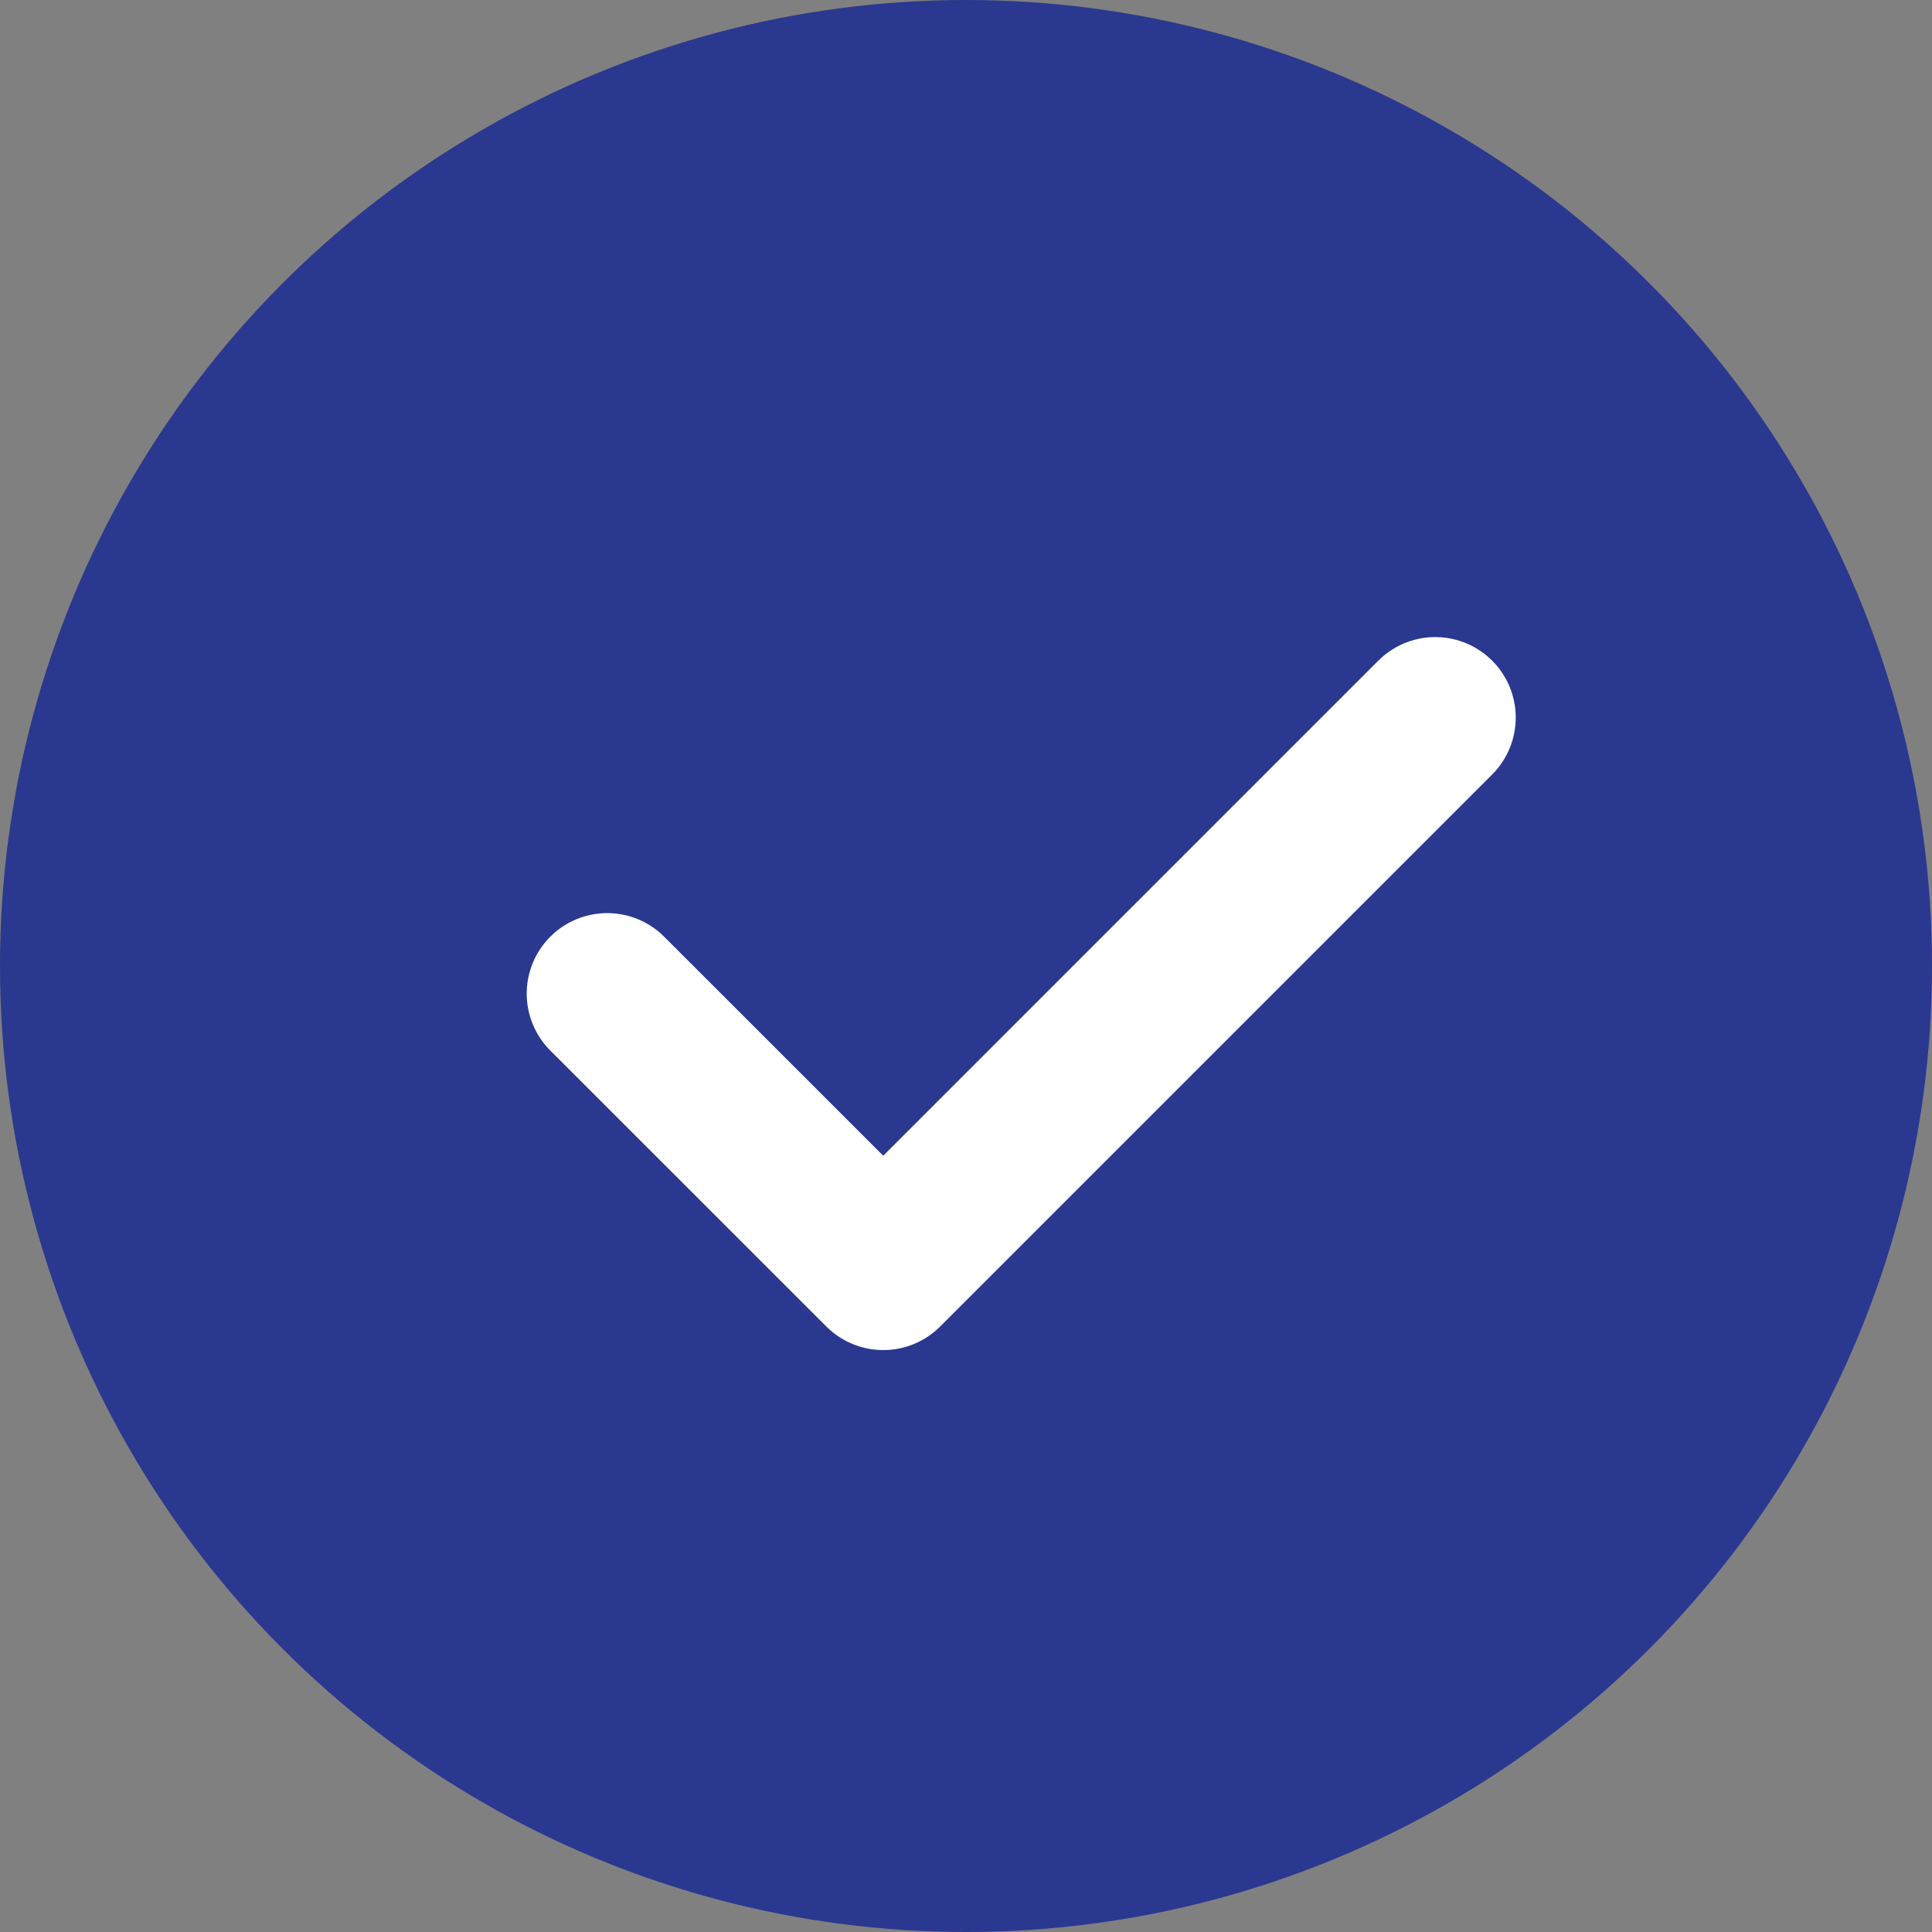 <svg width="24" height="24" viewBox="0 0 24 24" fill="none" xmlns="http://www.w3.org/2000/svg">
<rect x="0" y="0" width="24" height="24" fill="#808080" stroke="none"/>
<circle cx="12" cy="12" r="12" fill="#2A3890"/>
<path d="M7.543 12.343L10.972 15.771L17.829 8.914" stroke="white" stroke-width="2" stroke-linecap="round" stroke-linejoin="round"/>
</svg>
